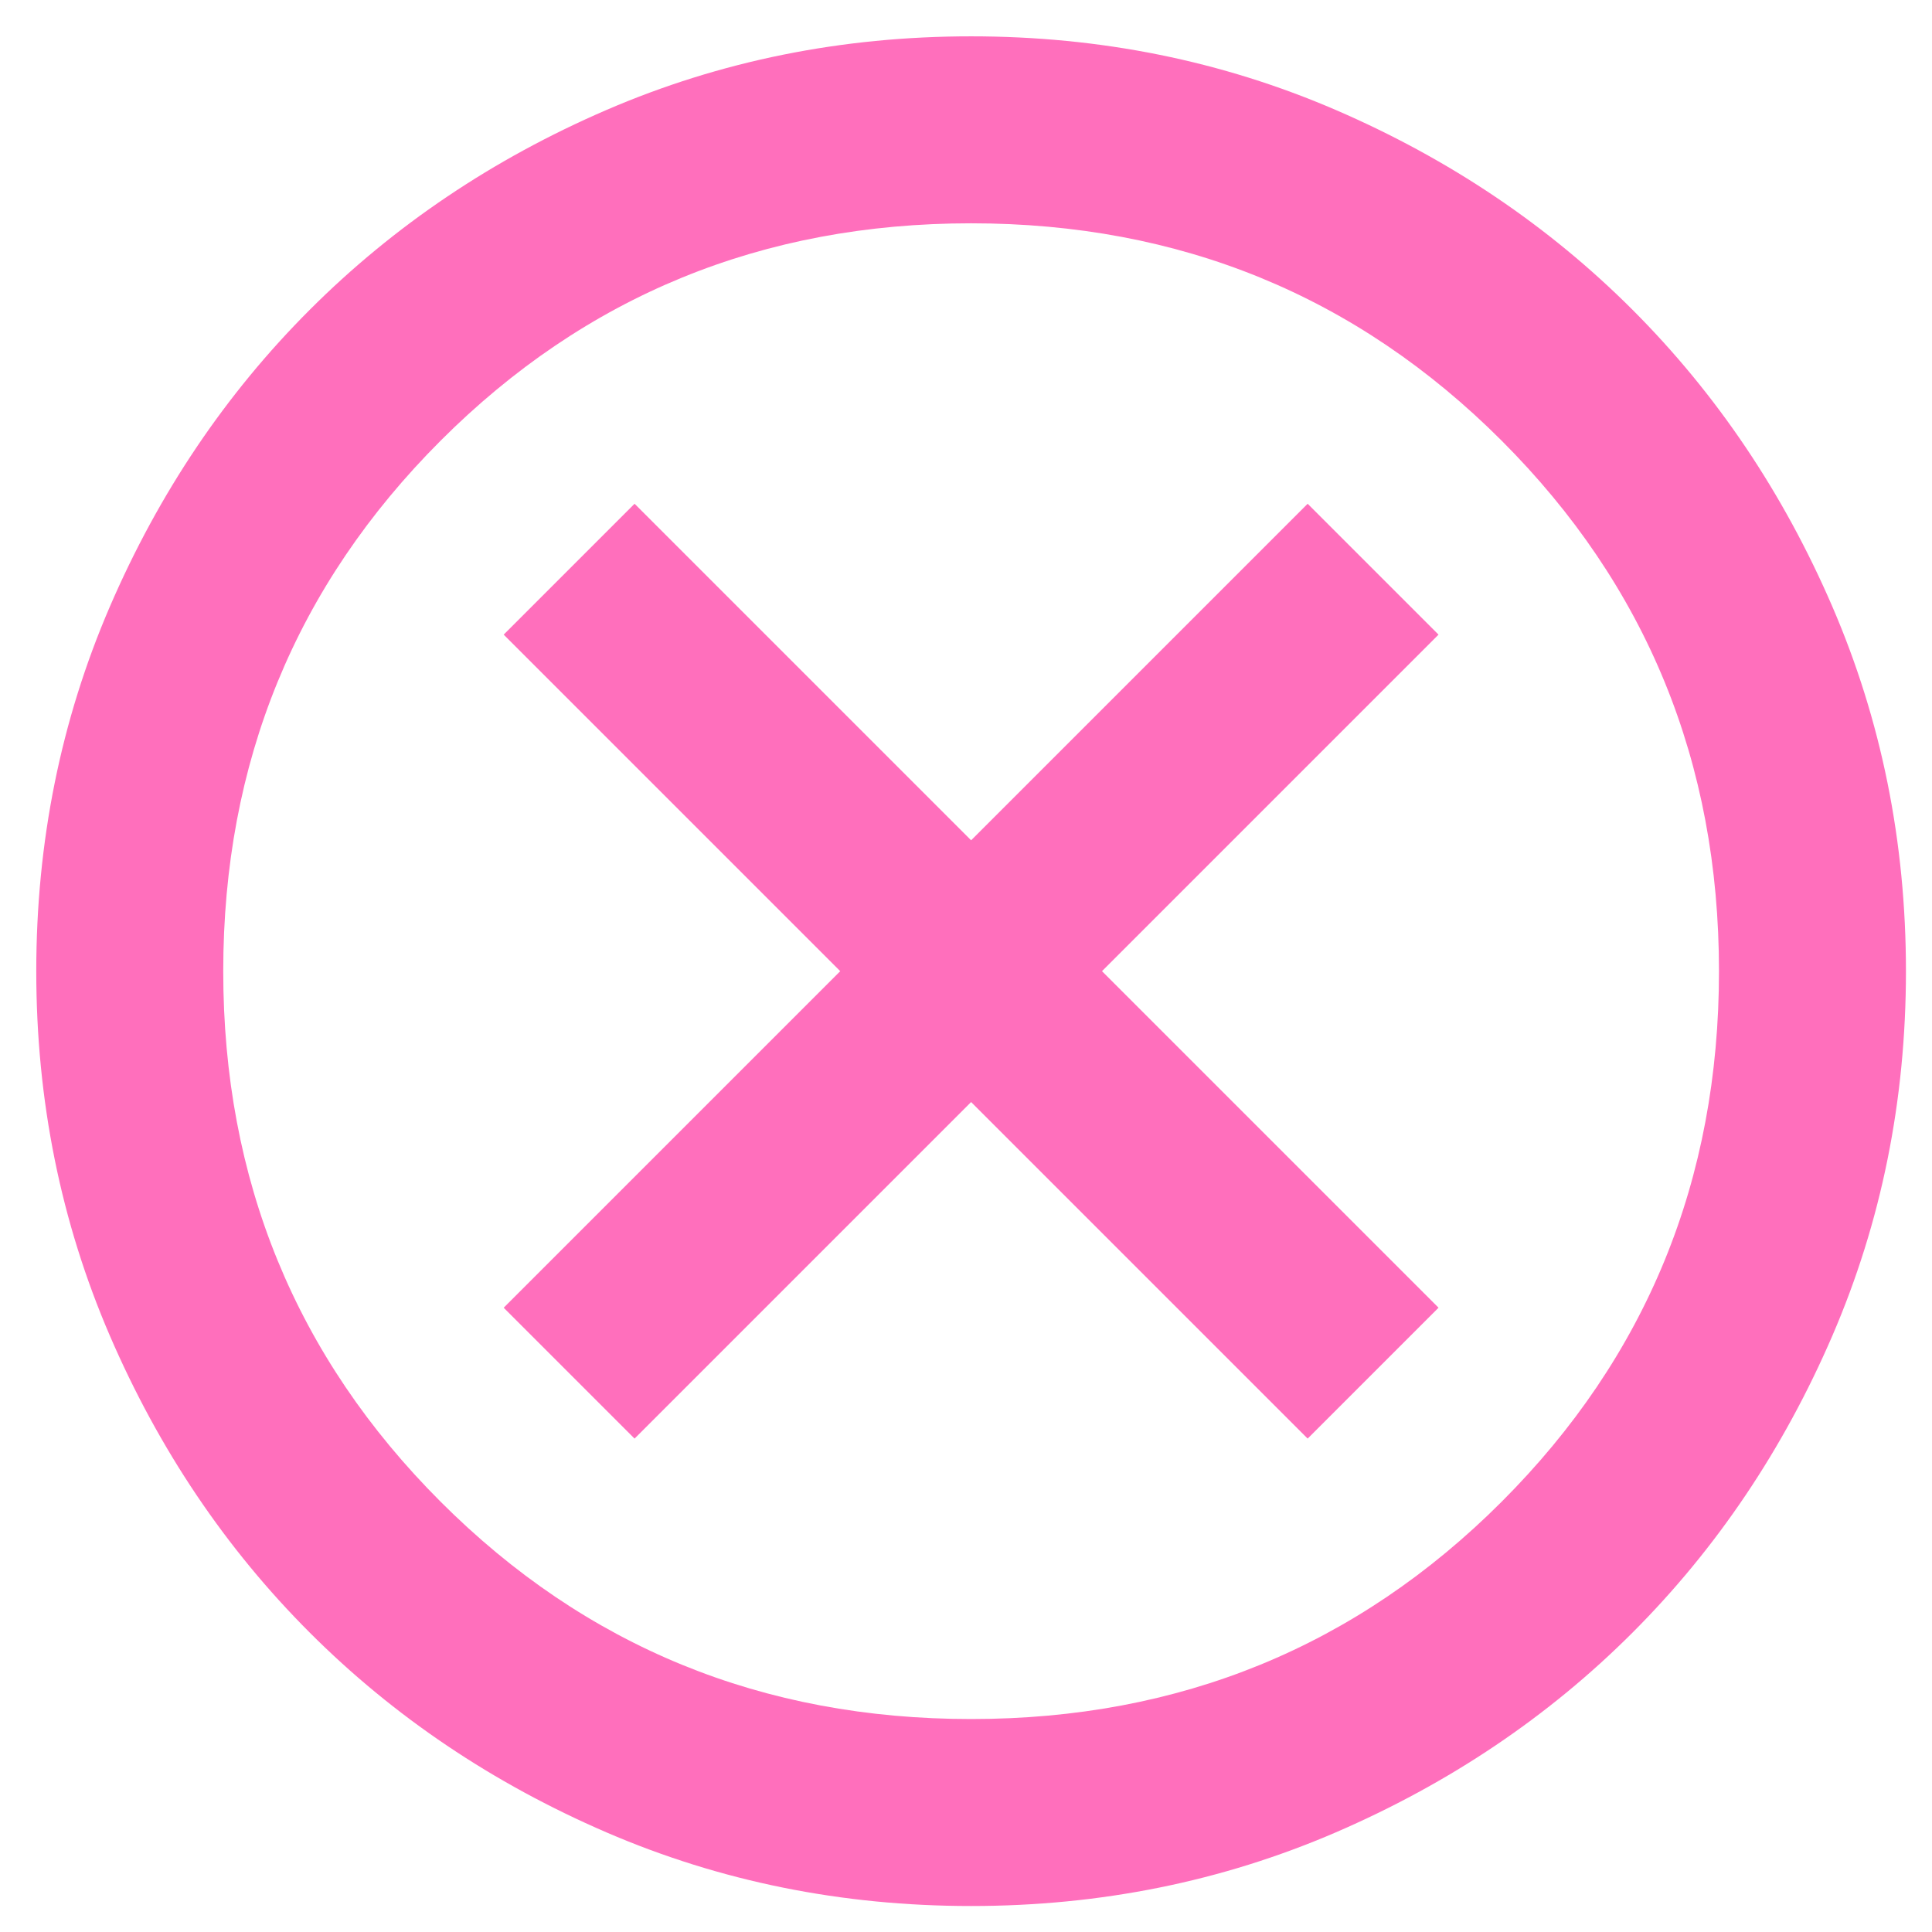 <svg width="31" height="31" viewBox="0 0 31 31" fill="none" xmlns="http://www.w3.org/2000/svg">
<g clip-path="url(#clip0_6_10393)">
<path d="M10.182 23.083L15.582 17.683L20.982 23.083L23.082 20.983L17.682 15.583L23.082 10.183L20.982 8.083L15.582 13.483L10.182 8.083L8.082 10.183L13.482 15.583L8.082 20.983L10.182 23.083ZM15.582 30.583C13.507 30.583 11.557 30.189 9.732 29.402C7.907 28.614 6.32 27.546 4.97 26.196C3.62 24.846 2.551 23.258 1.763 21.433C0.976 19.608 0.582 17.658 0.582 15.583C0.582 13.508 0.976 11.558 1.763 9.733C2.551 7.908 3.62 6.321 4.97 4.971C6.32 3.621 7.907 2.552 9.732 1.764C11.557 0.977 13.507 0.583 15.582 0.583C17.657 0.583 19.607 0.977 21.432 1.764C23.257 2.552 24.845 3.621 26.195 4.971C27.544 6.321 28.613 7.908 29.401 9.733C30.188 11.558 30.582 13.508 30.582 15.583C30.582 17.658 30.188 19.608 29.401 21.433C28.613 23.258 27.544 24.846 26.195 26.196C24.845 27.546 23.257 28.614 21.432 29.402C19.607 30.189 17.657 30.583 15.582 30.583ZM15.582 27.583C18.932 27.583 21.77 26.421 24.095 24.096C26.419 21.771 27.582 18.933 27.582 15.583C27.582 12.233 26.419 9.396 24.095 7.071C21.77 4.746 18.932 3.583 15.582 3.583C12.232 3.583 9.395 4.746 7.07 7.071C4.745 9.396 3.582 12.233 3.582 15.583C3.582 18.933 4.745 21.771 7.07 24.096C9.395 26.421 12.232 27.583 15.582 27.583Z" fill="#FF6FBC"/>
</g>
<defs>
<clipPath id="clip0_6_10393">
<rect width="31" height="31" fill="white"/>
</clipPath>
</defs>
</svg>
